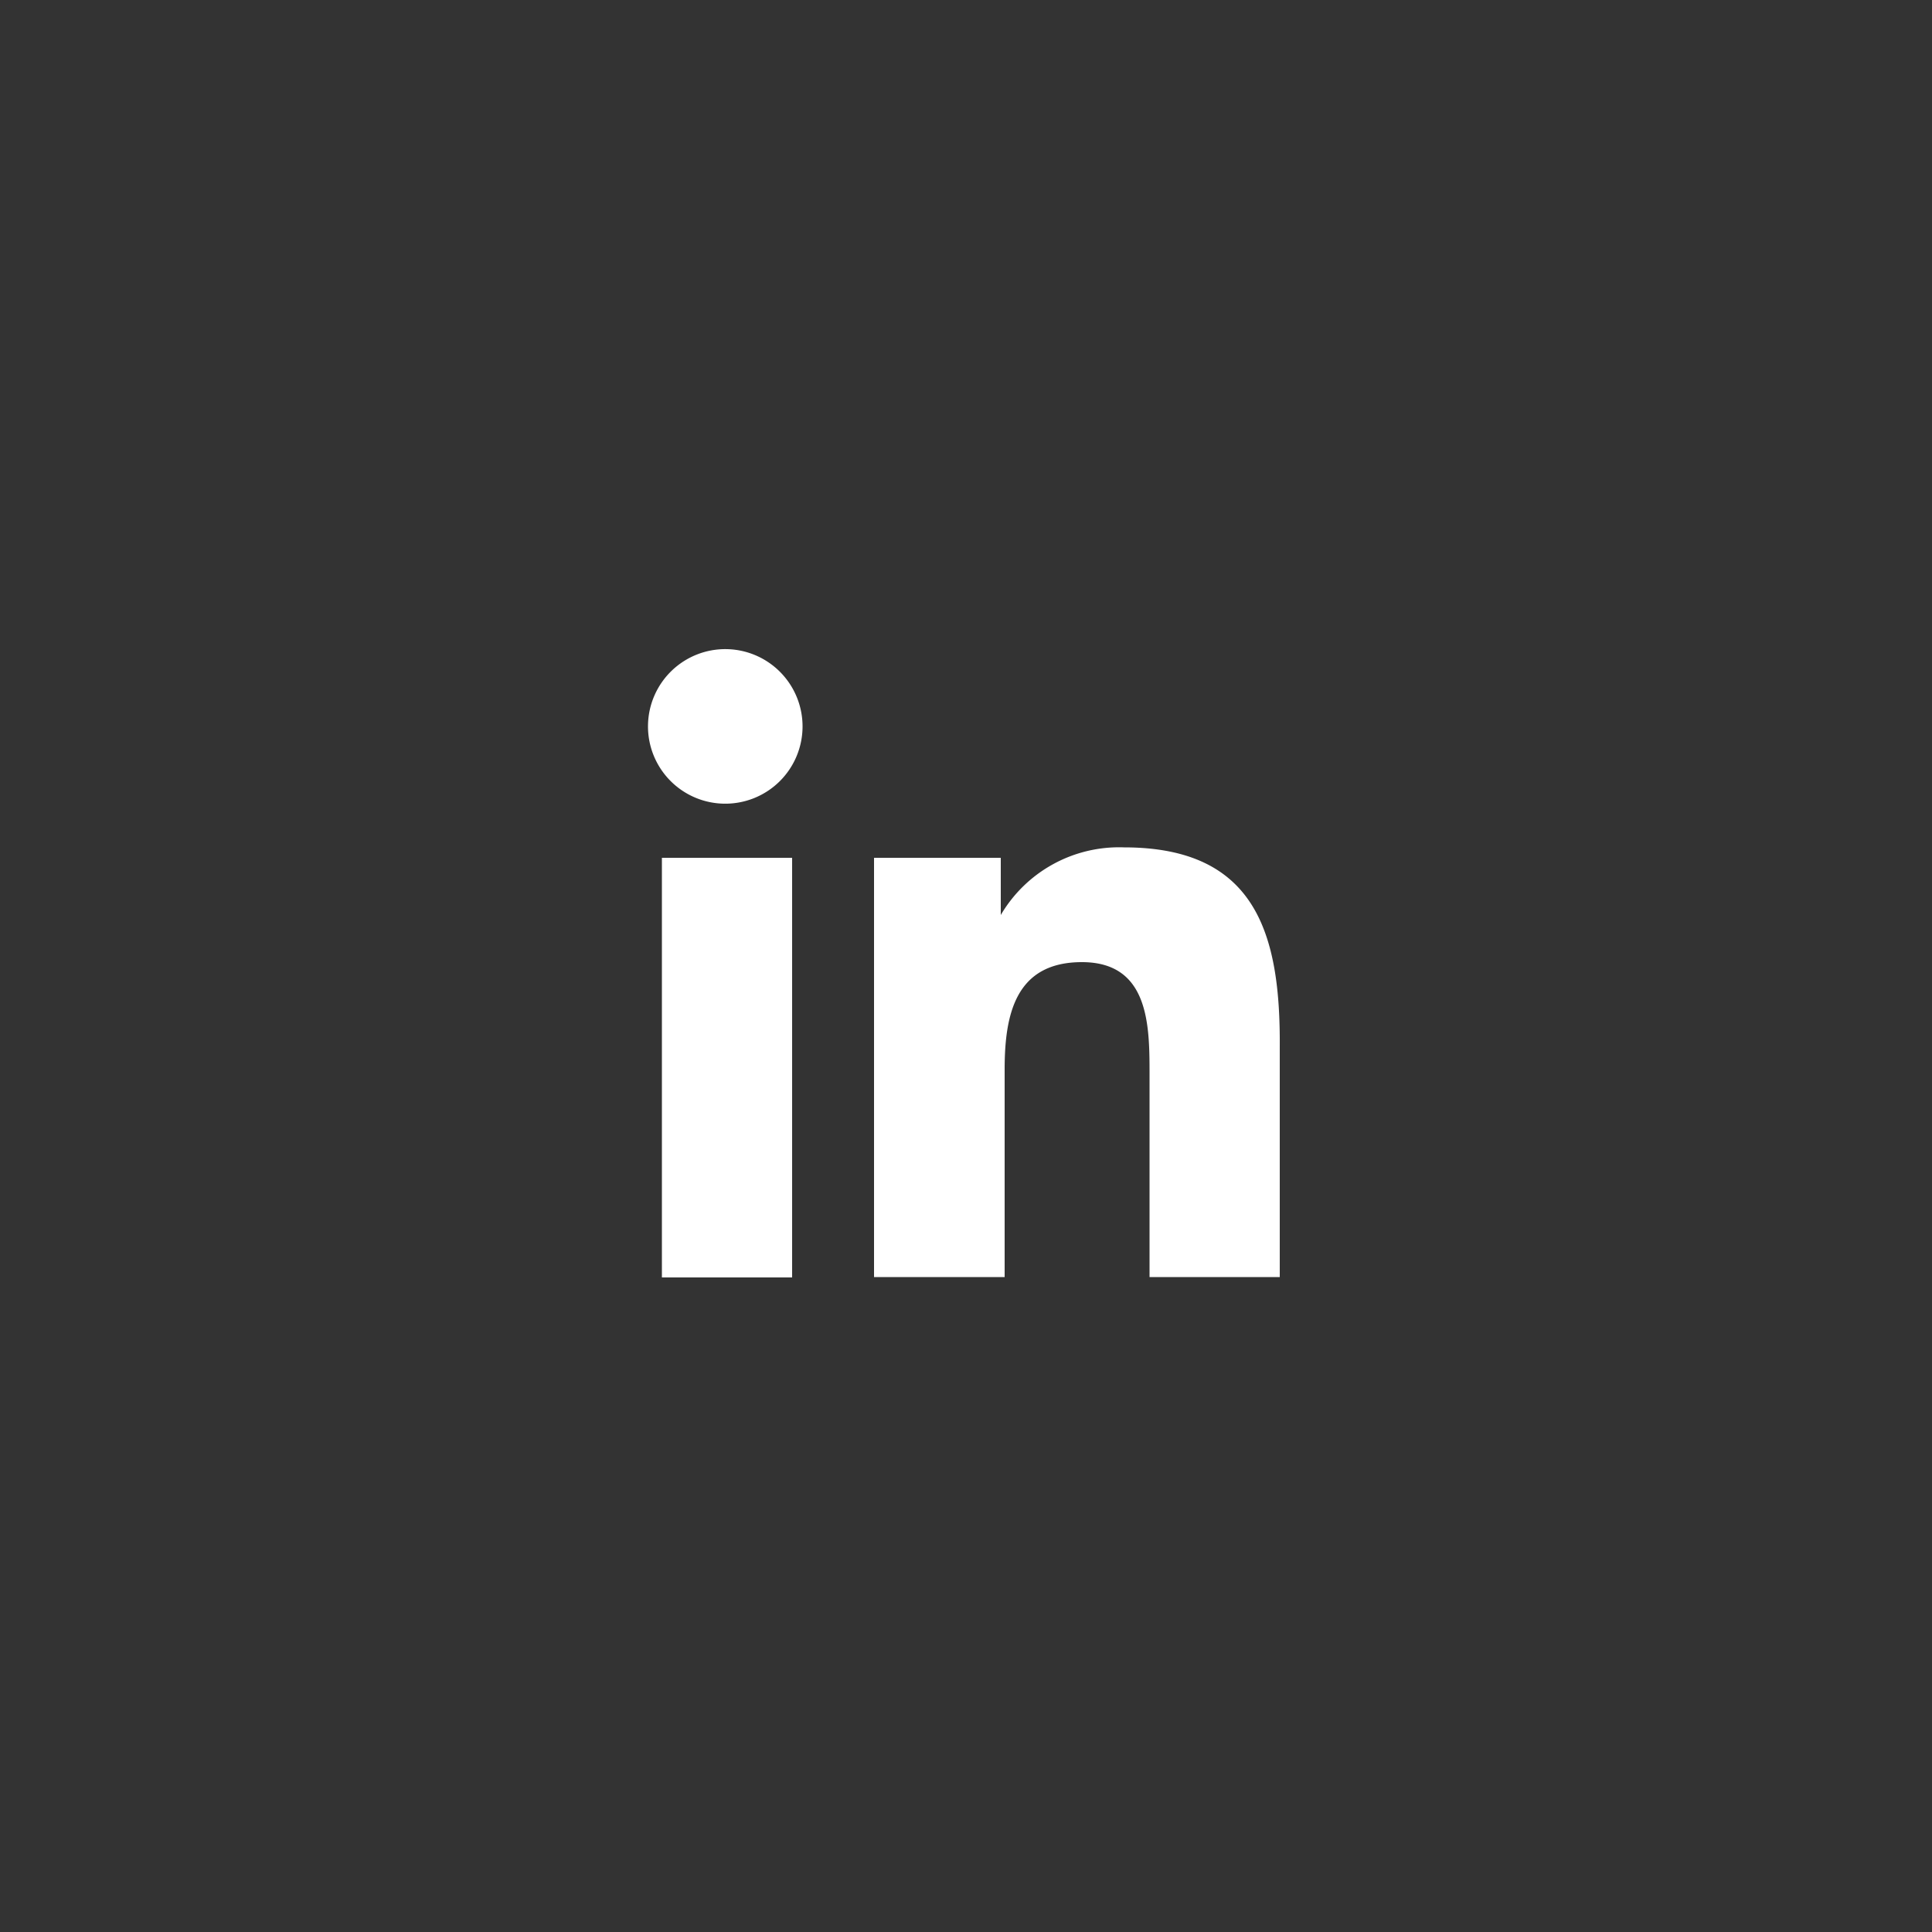 <svg id="Livello_1" data-name="Livello 1" xmlns="http://www.w3.org/2000/svg" viewBox="0 0 50 50"><rect x="0" y="0" width="50" height="50" fill="#333333" stroke="none"/><defs><style>.cls-1{fill:#fff;}</style></defs><path class="cls-1" d="M18.82,16.8a2,2,0,1,0,1.95,2A2,2,0,0,0,18.82,16.8Z"/><rect class="cls-1" x="17.13" y="22.2" width="3.37" height="10.86"/><path class="cls-1" d="M29.09,21.93a3.55,3.55,0,0,0-3.19,1.75h0V22.2H22.62V33.05H26V27.68c0-1.41.27-2.78,2-2.78s1.75,1.62,1.75,2.87v5.28h3.37V27.1C33.14,24.18,32.51,21.93,29.09,21.93Z"/></svg>